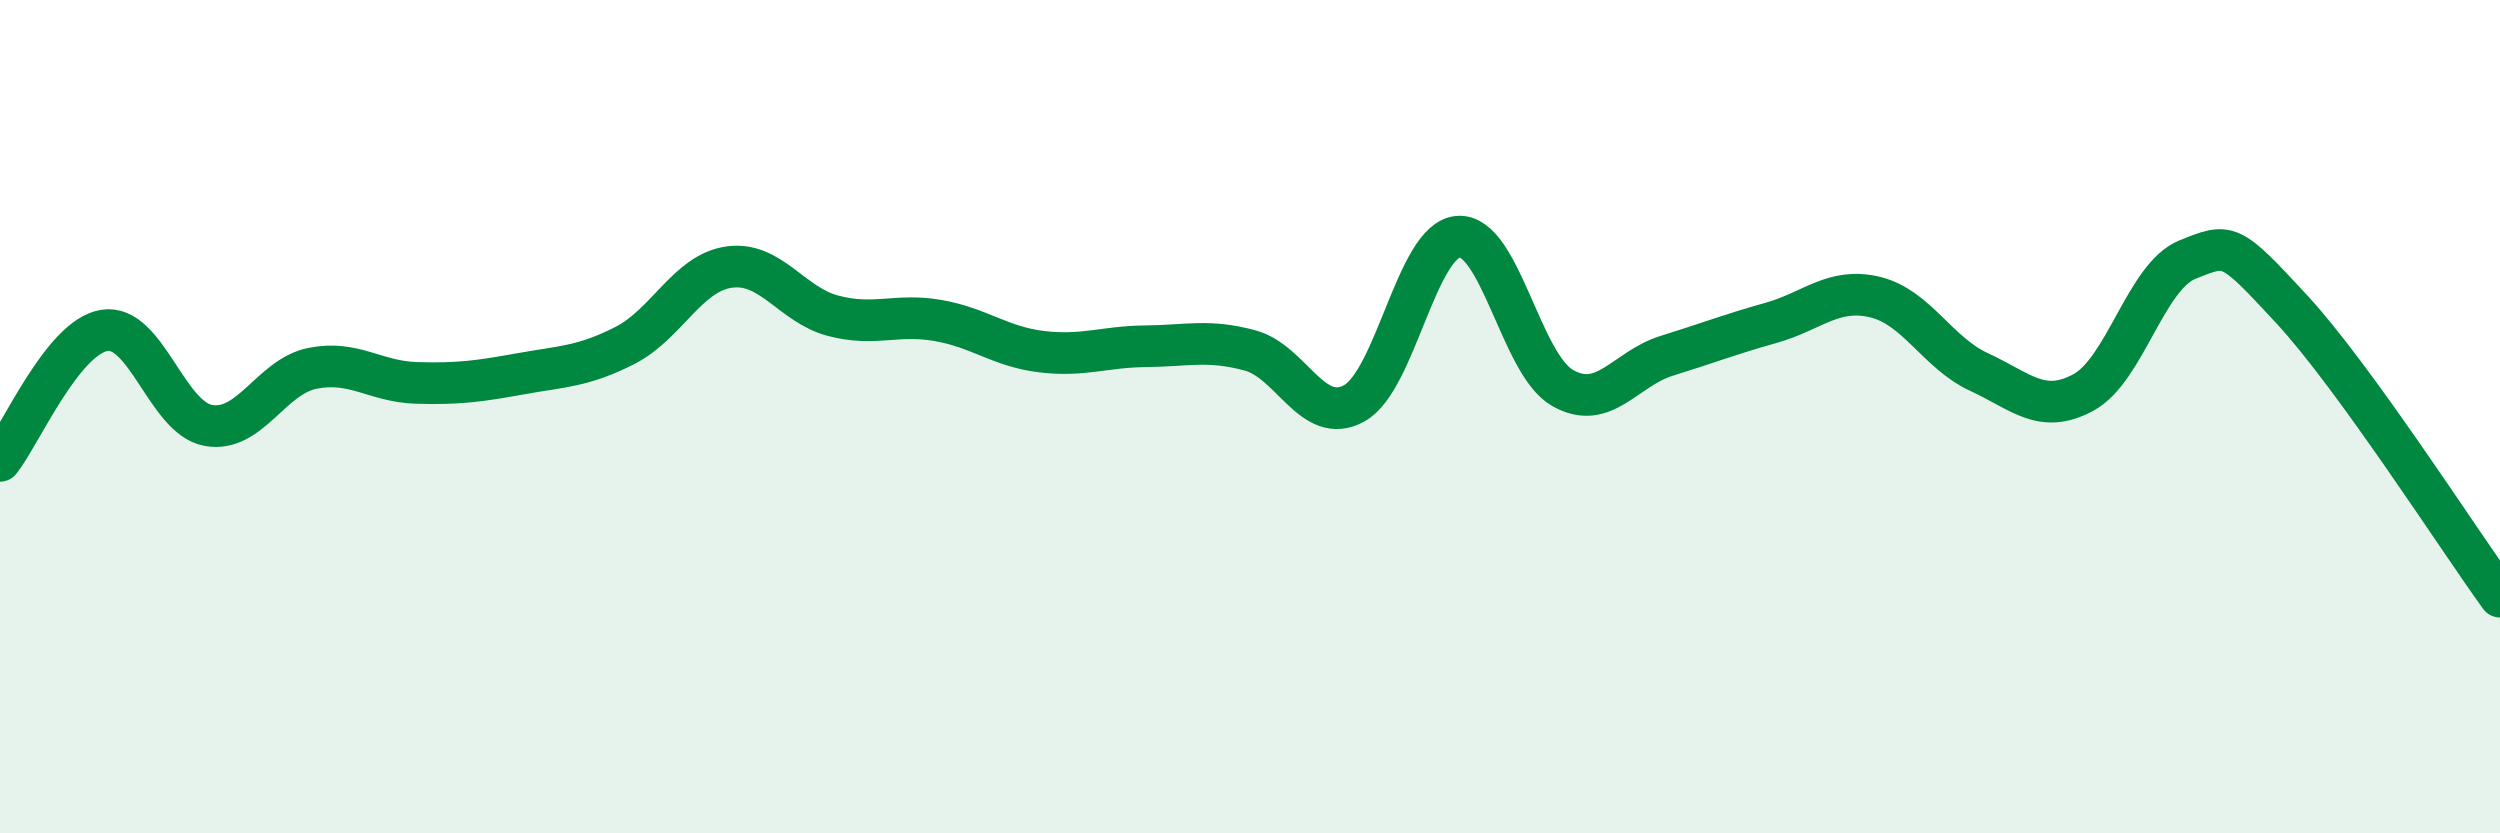
    <svg width="60" height="20" viewBox="0 0 60 20" xmlns="http://www.w3.org/2000/svg">
      <path
        d="M 0,11.06 C 0.5,10.43 1.5,8.1 2.5,7.93 C 3.5,7.76 4,10.03 5,10.21 C 6,10.39 6.5,9.04 7.5,8.84 C 8.5,8.64 9,9.16 10,9.19 C 11,9.22 11.5,9.15 12.5,8.97 C 13.5,8.79 14,8.8 15,8.29 C 16,7.78 16.5,6.55 17.5,6.41 C 18.5,6.27 19,7.32 20,7.58 C 21,7.84 21.5,7.52 22.5,7.69 C 23.5,7.86 24,8.32 25,8.44 C 26,8.56 26.5,8.32 27.5,8.31 C 28.5,8.3 29,8.14 30,8.41 C 31,8.68 31.5,10.23 32.5,9.68 C 33.5,9.13 34,5.75 35,5.68 C 36,5.61 36.5,8.74 37.5,9.31 C 38.5,9.88 39,8.85 40,8.54 C 41,8.23 41.5,8.03 42.5,7.75 C 43.5,7.47 44,6.89 45,7.13 C 46,7.37 46.5,8.47 47.5,8.93 C 48.5,9.39 49,9.96 50,9.42 C 51,8.88 51.5,6.63 52.5,6.23 C 53.5,5.83 53.5,5.8 55,7.42 C 56.5,9.04 59,12.94 60,14.32L60 20L0 20Z"
        fill="#008740"
        opacity="0.1"
        stroke-linecap="round"
        stroke-linejoin="round"
      />
      <path
        d="M 0,11.06 C 0.5,10.43 1.5,8.1 2.5,7.93 C 3.5,7.76 4,10.03 5,10.21 C 6,10.39 6.5,9.04 7.5,8.84 C 8.5,8.64 9,9.16 10,9.19 C 11,9.22 11.5,9.15 12.5,8.97 C 13.5,8.79 14,8.8 15,8.29 C 16,7.78 16.5,6.55 17.5,6.41 C 18.5,6.27 19,7.32 20,7.58 C 21,7.84 21.5,7.52 22.5,7.69 C 23.5,7.86 24,8.32 25,8.44 C 26,8.56 26.5,8.32 27.5,8.31 C 28.5,8.3 29,8.14 30,8.41 C 31,8.68 31.5,10.23 32.5,9.68 C 33.5,9.13 34,5.75 35,5.68 C 36,5.61 36.5,8.74 37.5,9.31 C 38.5,9.88 39,8.85 40,8.54 C 41,8.23 41.5,8.03 42.5,7.75 C 43.5,7.47 44,6.89 45,7.13 C 46,7.37 46.5,8.47 47.5,8.93 C 48.5,9.39 49,9.96 50,9.42 C 51,8.88 51.5,6.63 52.5,6.23 C 53.5,5.83 53.5,5.8 55,7.42 C 56.5,9.04 59,12.94 60,14.32"
        stroke="#008740"
        stroke-width="1"
        fill="none"
        stroke-linecap="round"
        stroke-linejoin="round"
      />
    </svg>
  
